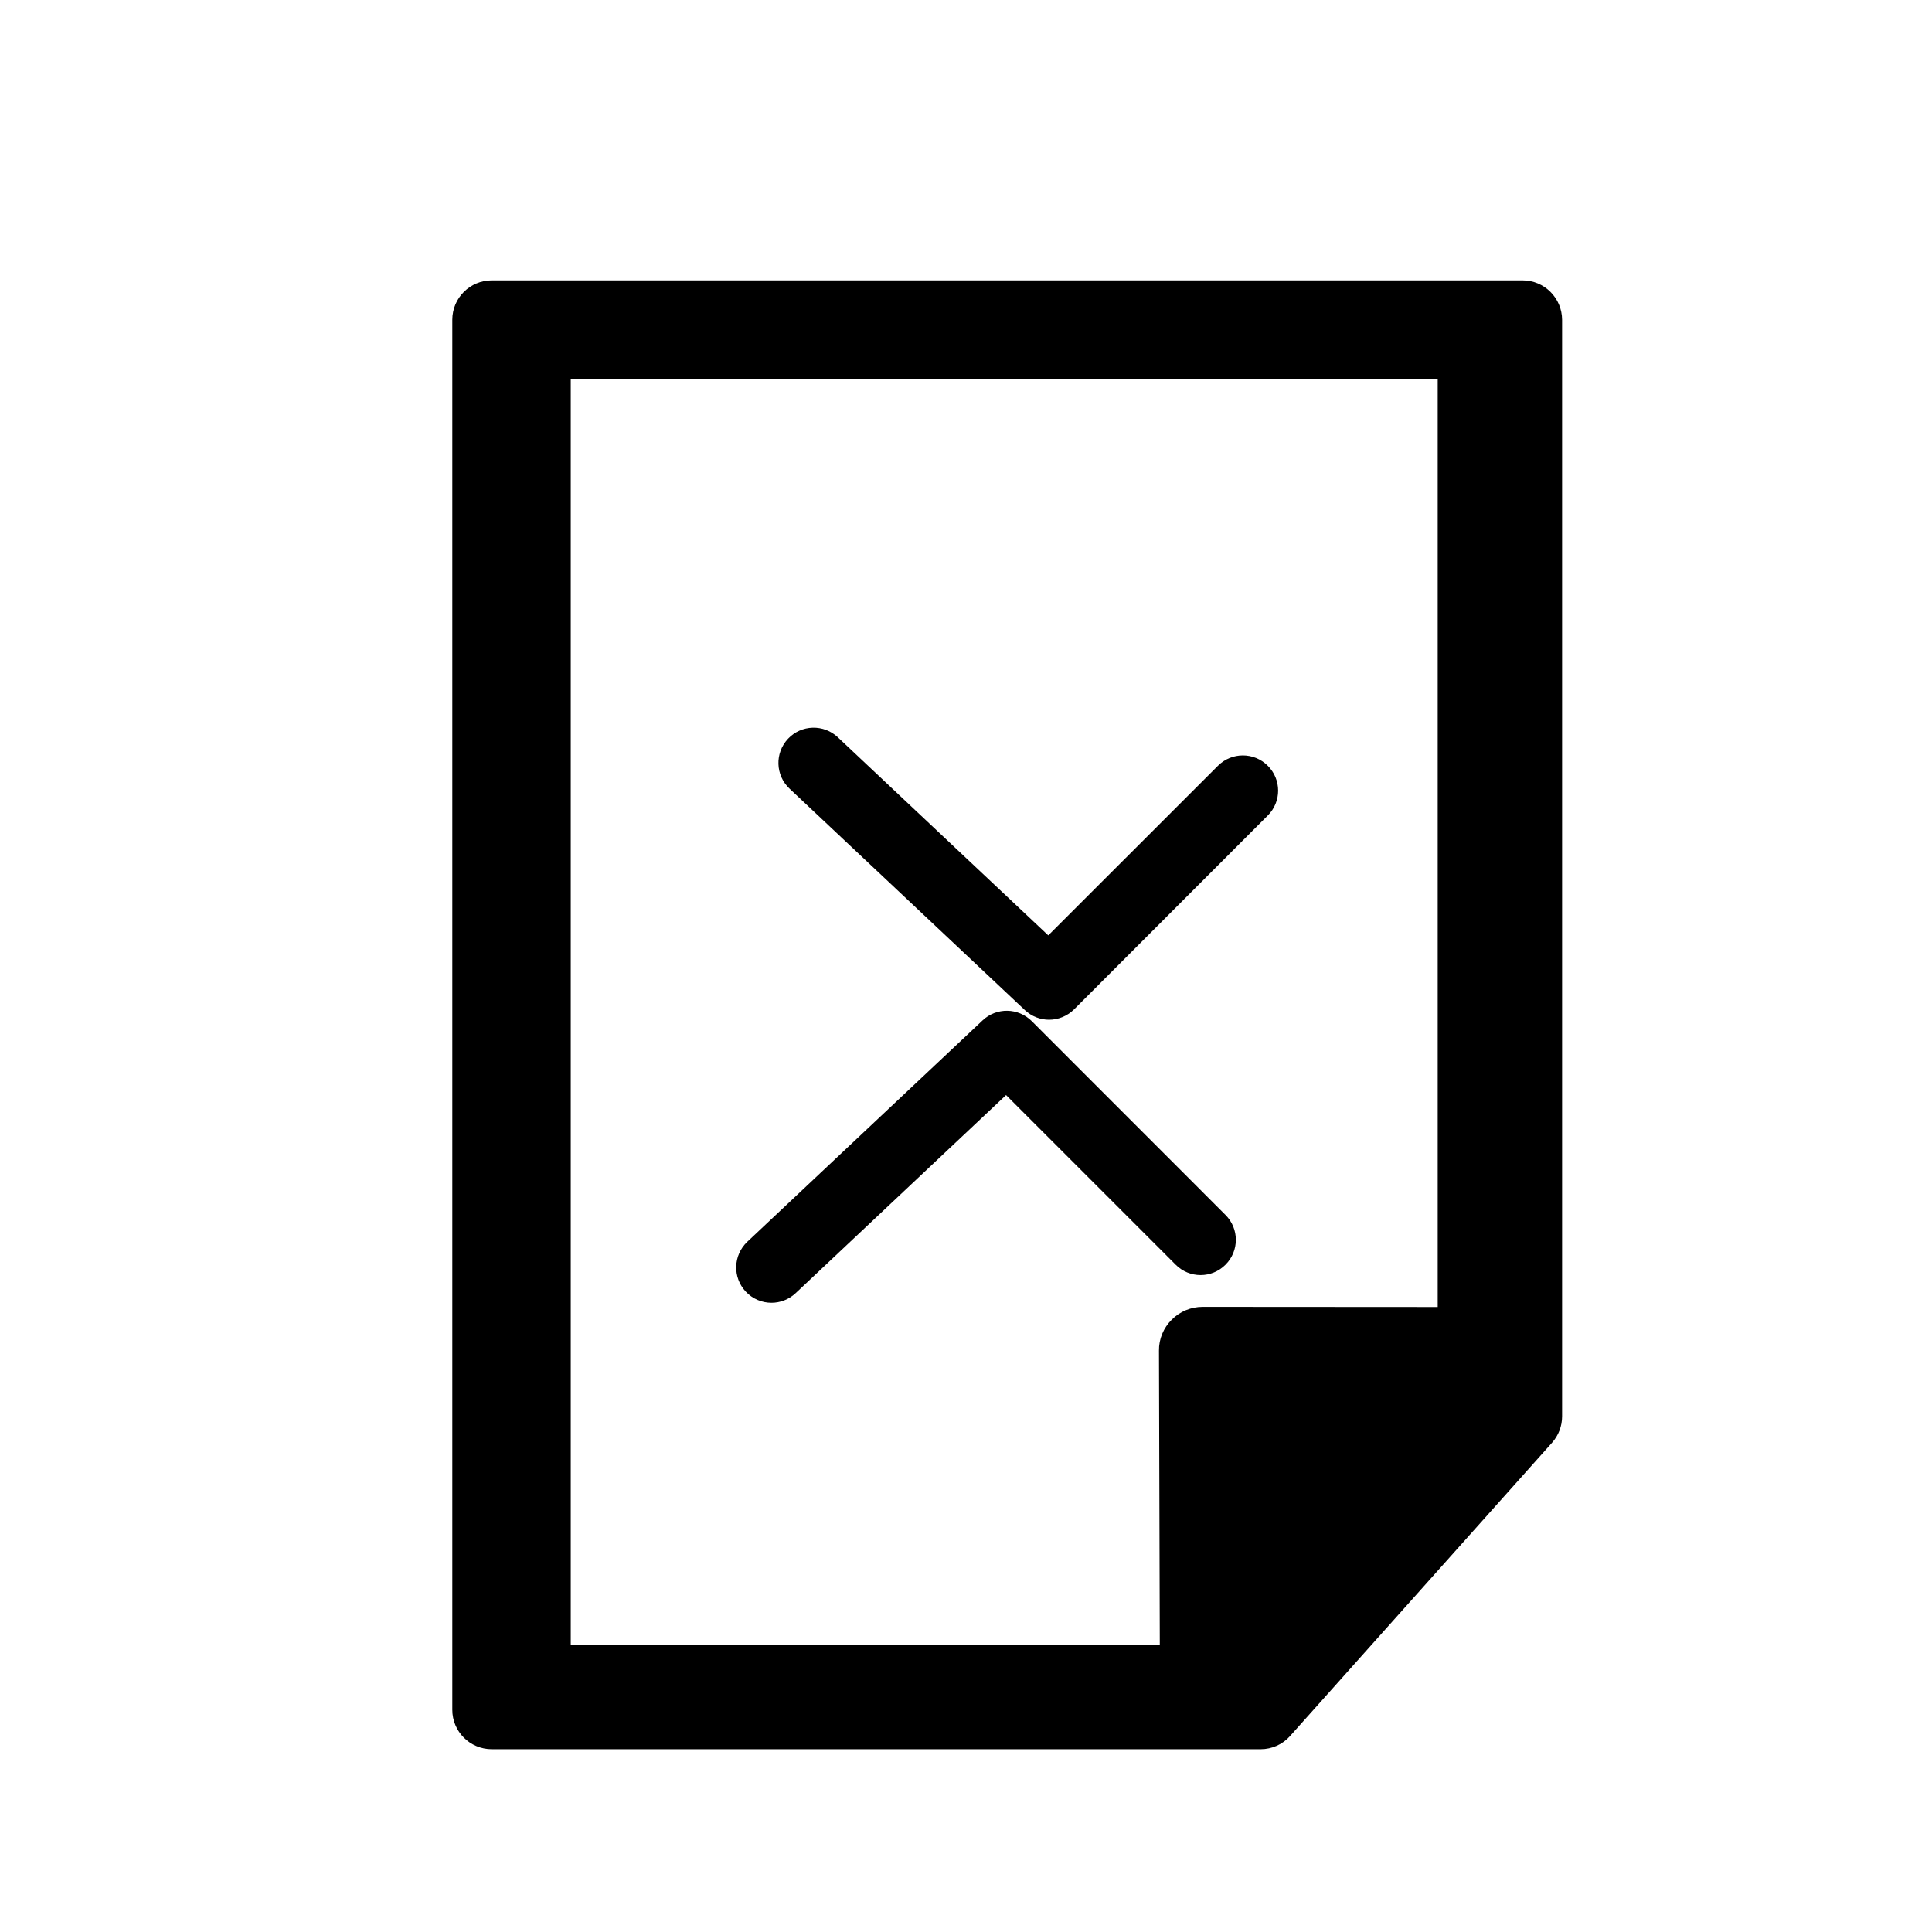 <?xml version="1.0" encoding="utf-8"?>
<!-- Generator: Adobe Illustrator 15.0.0, SVG Export Plug-In . SVG Version: 6.00 Build 0)  -->
<!DOCTYPE svg PUBLIC "-//W3C//DTD SVG 1.0//EN" "http://www.w3.org/TR/2001/REC-SVG-20010904/DTD/svg10.dtd">
<svg version="1.0" id="Layer_1" xmlns="http://www.w3.org/2000/svg" xmlns:xlink="http://www.w3.org/1999/xlink" x="0px" y="0px"
	 width="26px" height="26px" viewBox="0 0 26 26" enable-background="new 0 0 26 26" xml:space="preserve">
<g>
	<g>
		<path d="M20.49,3.773H6.618c-0.293,0-0.531,0.237-0.531,0.53v18.707c0,0.293,0.238,0.53,0.531,0.53h10.348
			c0.15,0,0.295-0.064,0.395-0.177l3.526-3.948c0.087-0.098,0.135-0.223,0.135-0.354V4.304C21.021,4.011,20.784,3.773,20.49,3.773z
			 M19.348,17.589l-3.162-0.002c-0.001,0-0.001,0-0.001,0c-0.157,0-0.306,0.062-0.416,0.172c-0.111,0.11-0.174,0.261-0.172,0.417
			l0.011,3.96H7.681V5.104h11.667V17.589z"/>
	</g>
	<g>
		<path d="M13.793,13.594c0.092,0.086,0.208,0.129,0.325,0.129c0.121,0,0.243-0.047,0.336-0.139l2.607-2.609
			c0.186-0.185,0.186-0.485,0-0.67c-0.185-0.185-0.485-0.185-0.67,0l-2.284,2.283l-2.832-2.666c-0.19-0.179-0.491-0.171-0.67,0.02
			c-0.18,0.191-0.171,0.491,0.02,0.671L13.793,13.594z"/>
	</g>
	<g>
		<path d="M10.382,17.532c0.117,0,0.233-0.043,0.325-0.129l2.832-2.666l2.283,2.283c0.185,0.186,0.485,0.186,0.67,0
			c0.186-0.185,0.186-0.485,0-0.67l-2.607-2.608c-0.182-0.182-0.474-0.187-0.661-0.011l-3.167,2.98
			c-0.191,0.181-0.2,0.48-0.021,0.671C10.13,17.482,10.256,17.532,10.382,17.532z"/>
	</g>
</g>
</svg>
